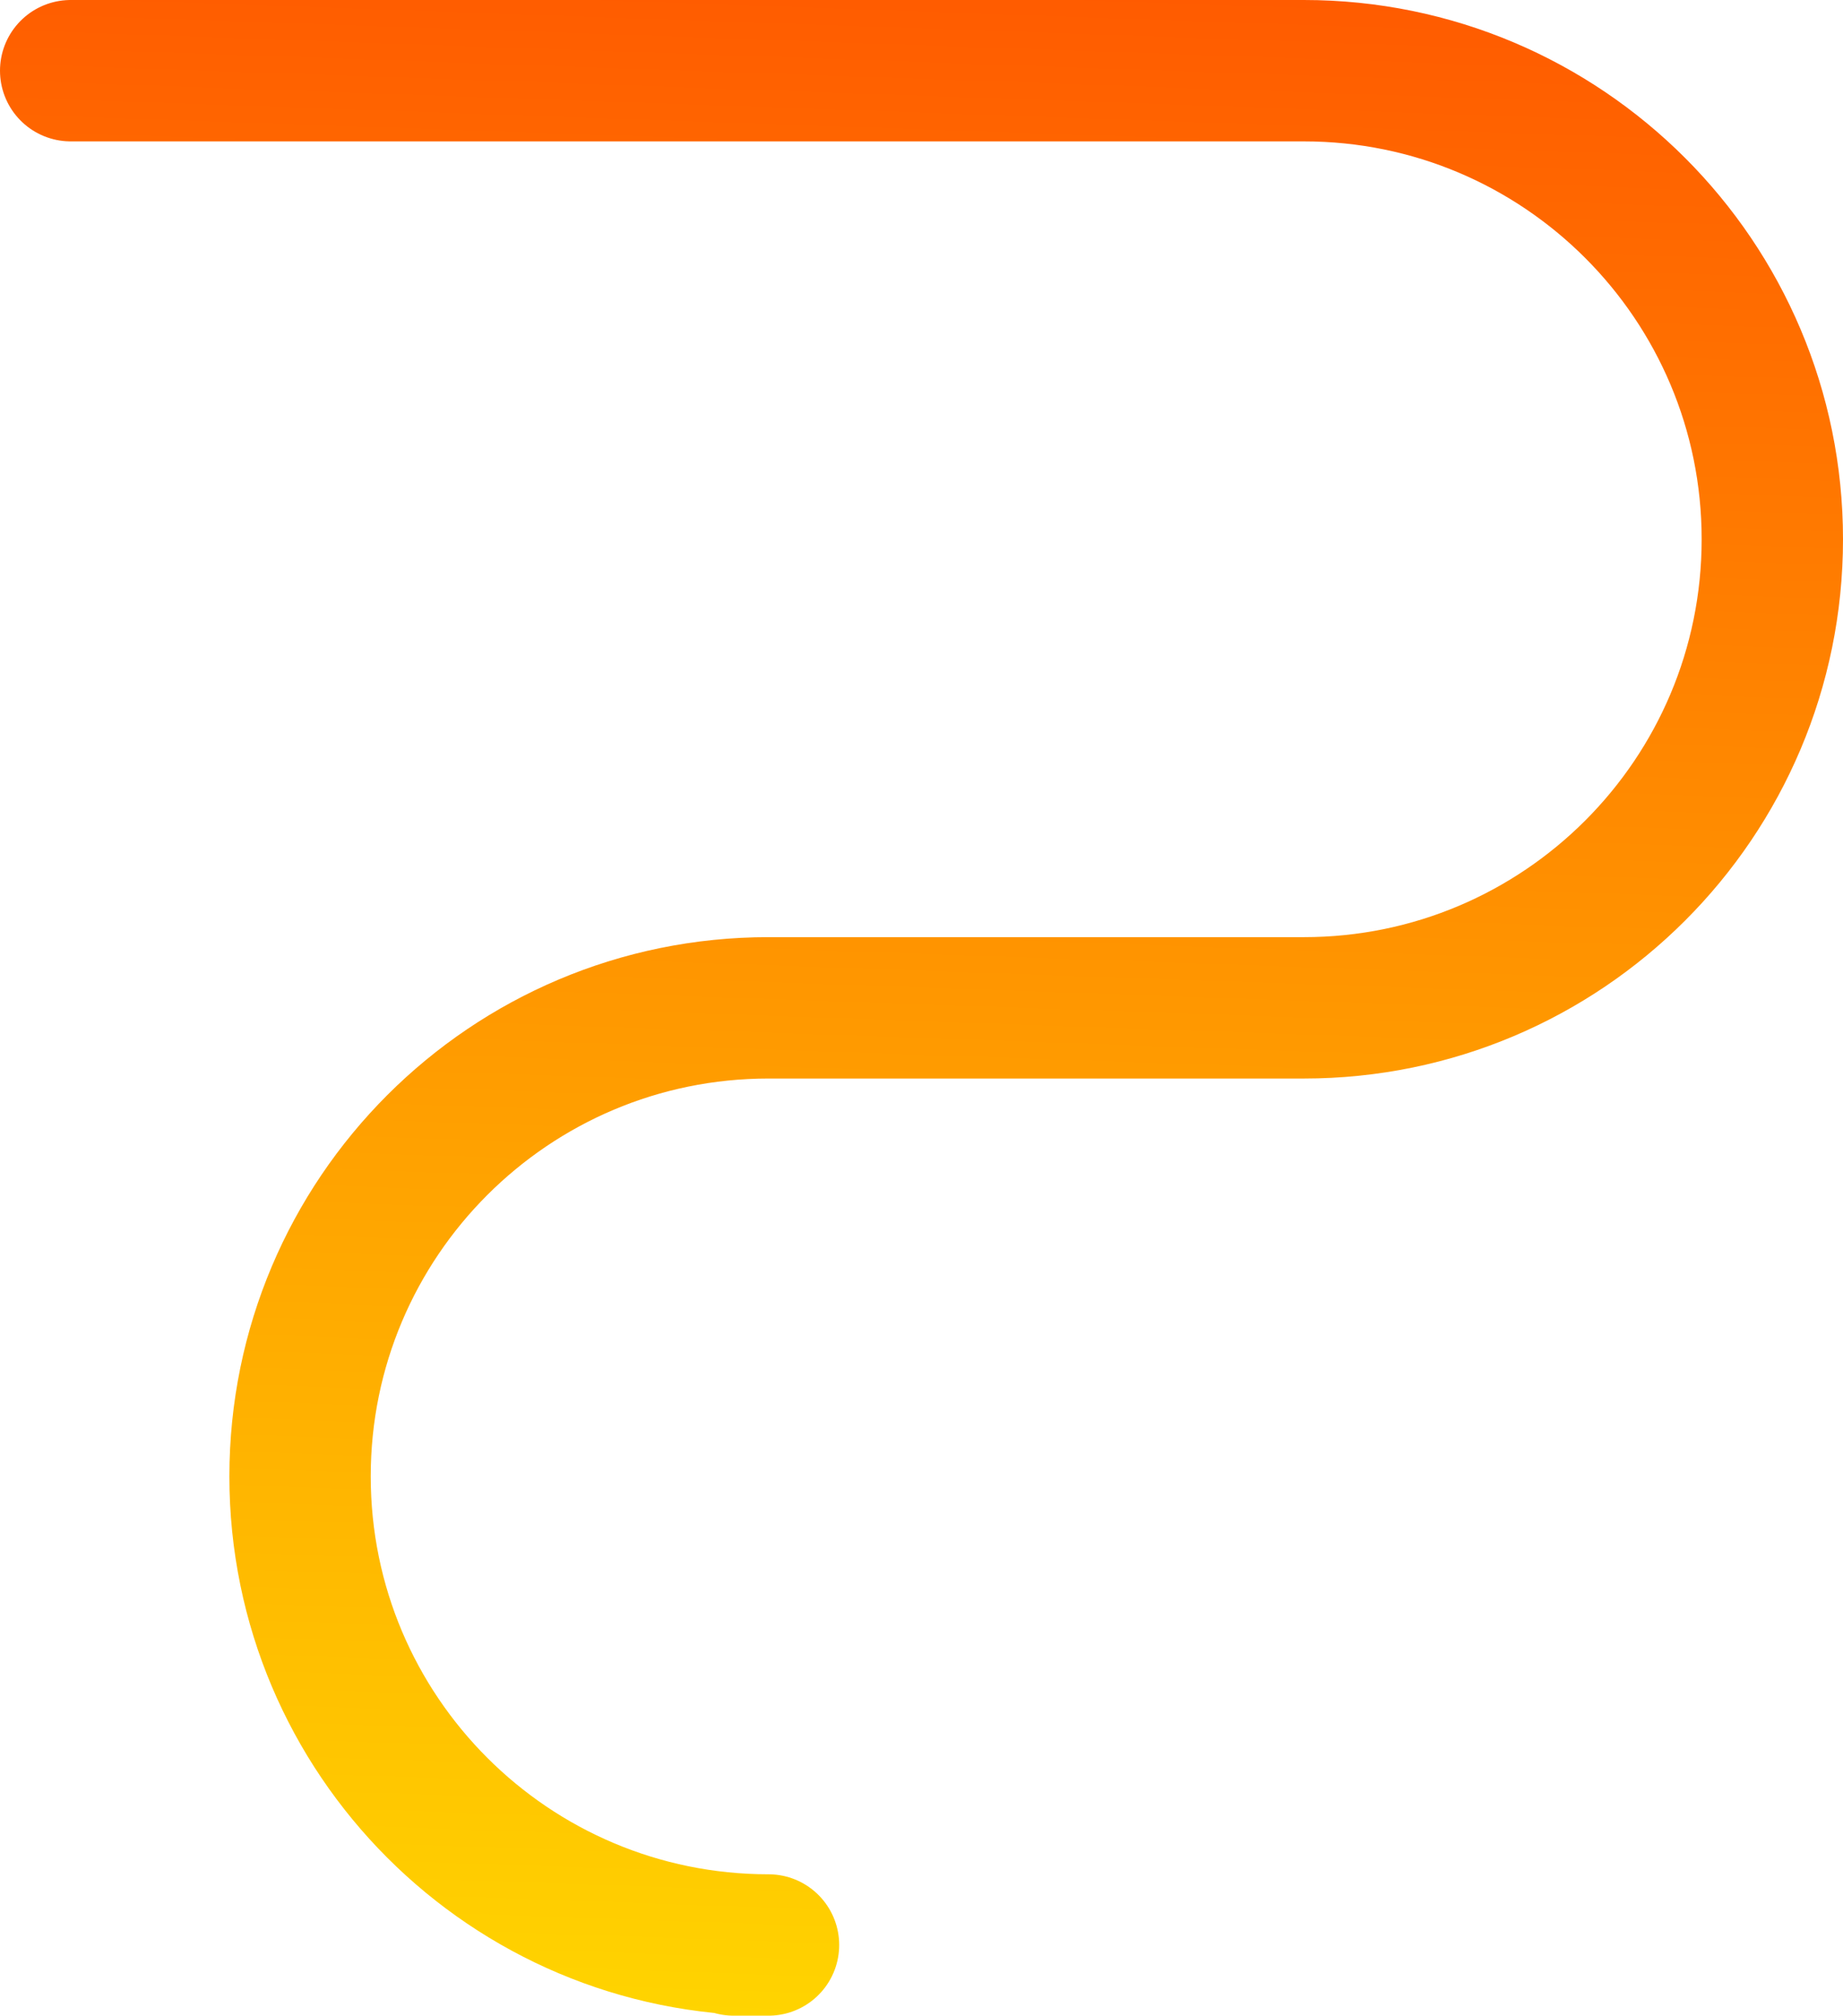 <?xml version="1.0" encoding="UTF-8"?> <svg xmlns="http://www.w3.org/2000/svg" xmlns:xlink="http://www.w3.org/1999/xlink" viewBox="0 0 912.73 998"> <defs> <style>.cls-1{fill:none;stroke-linecap:round;stroke-linejoin:round;stroke-width:70px;stroke:url(#Безымянный_градиент);}</style> <linearGradient id="Безымянный_градиент" x1="426.78" y1="624.38" x2="461.94" y2="-382.44" gradientTransform="translate(0 375.86)" gradientUnits="userSpaceOnUse"> <stop offset="0" stop-color="#ffd400"></stop> <stop offset="1" stop-color="#ff5b00"></stop> </linearGradient> </defs> <title>Ресурс 423</title> <g id="Слой_2" data-name="Слой 2"> <g id="Слой_1-2" data-name="Слой 1"> <g id="Слой_1-2-2" data-name="Слой 1-2"> <g id="Слой_1-2-2-2" data-name="Слой 1-2-2"> <path class="cls-1" d="M35,35H645.73c128.15,0,232,103.88,232,232h0c0,128.15-103.88,232-232,232H380.6c-128.15,0-232,103.88-232,232h0c0,128.15,103.88,232,232,232H363.32"></path> </g> </g> </g> </g> </svg> 